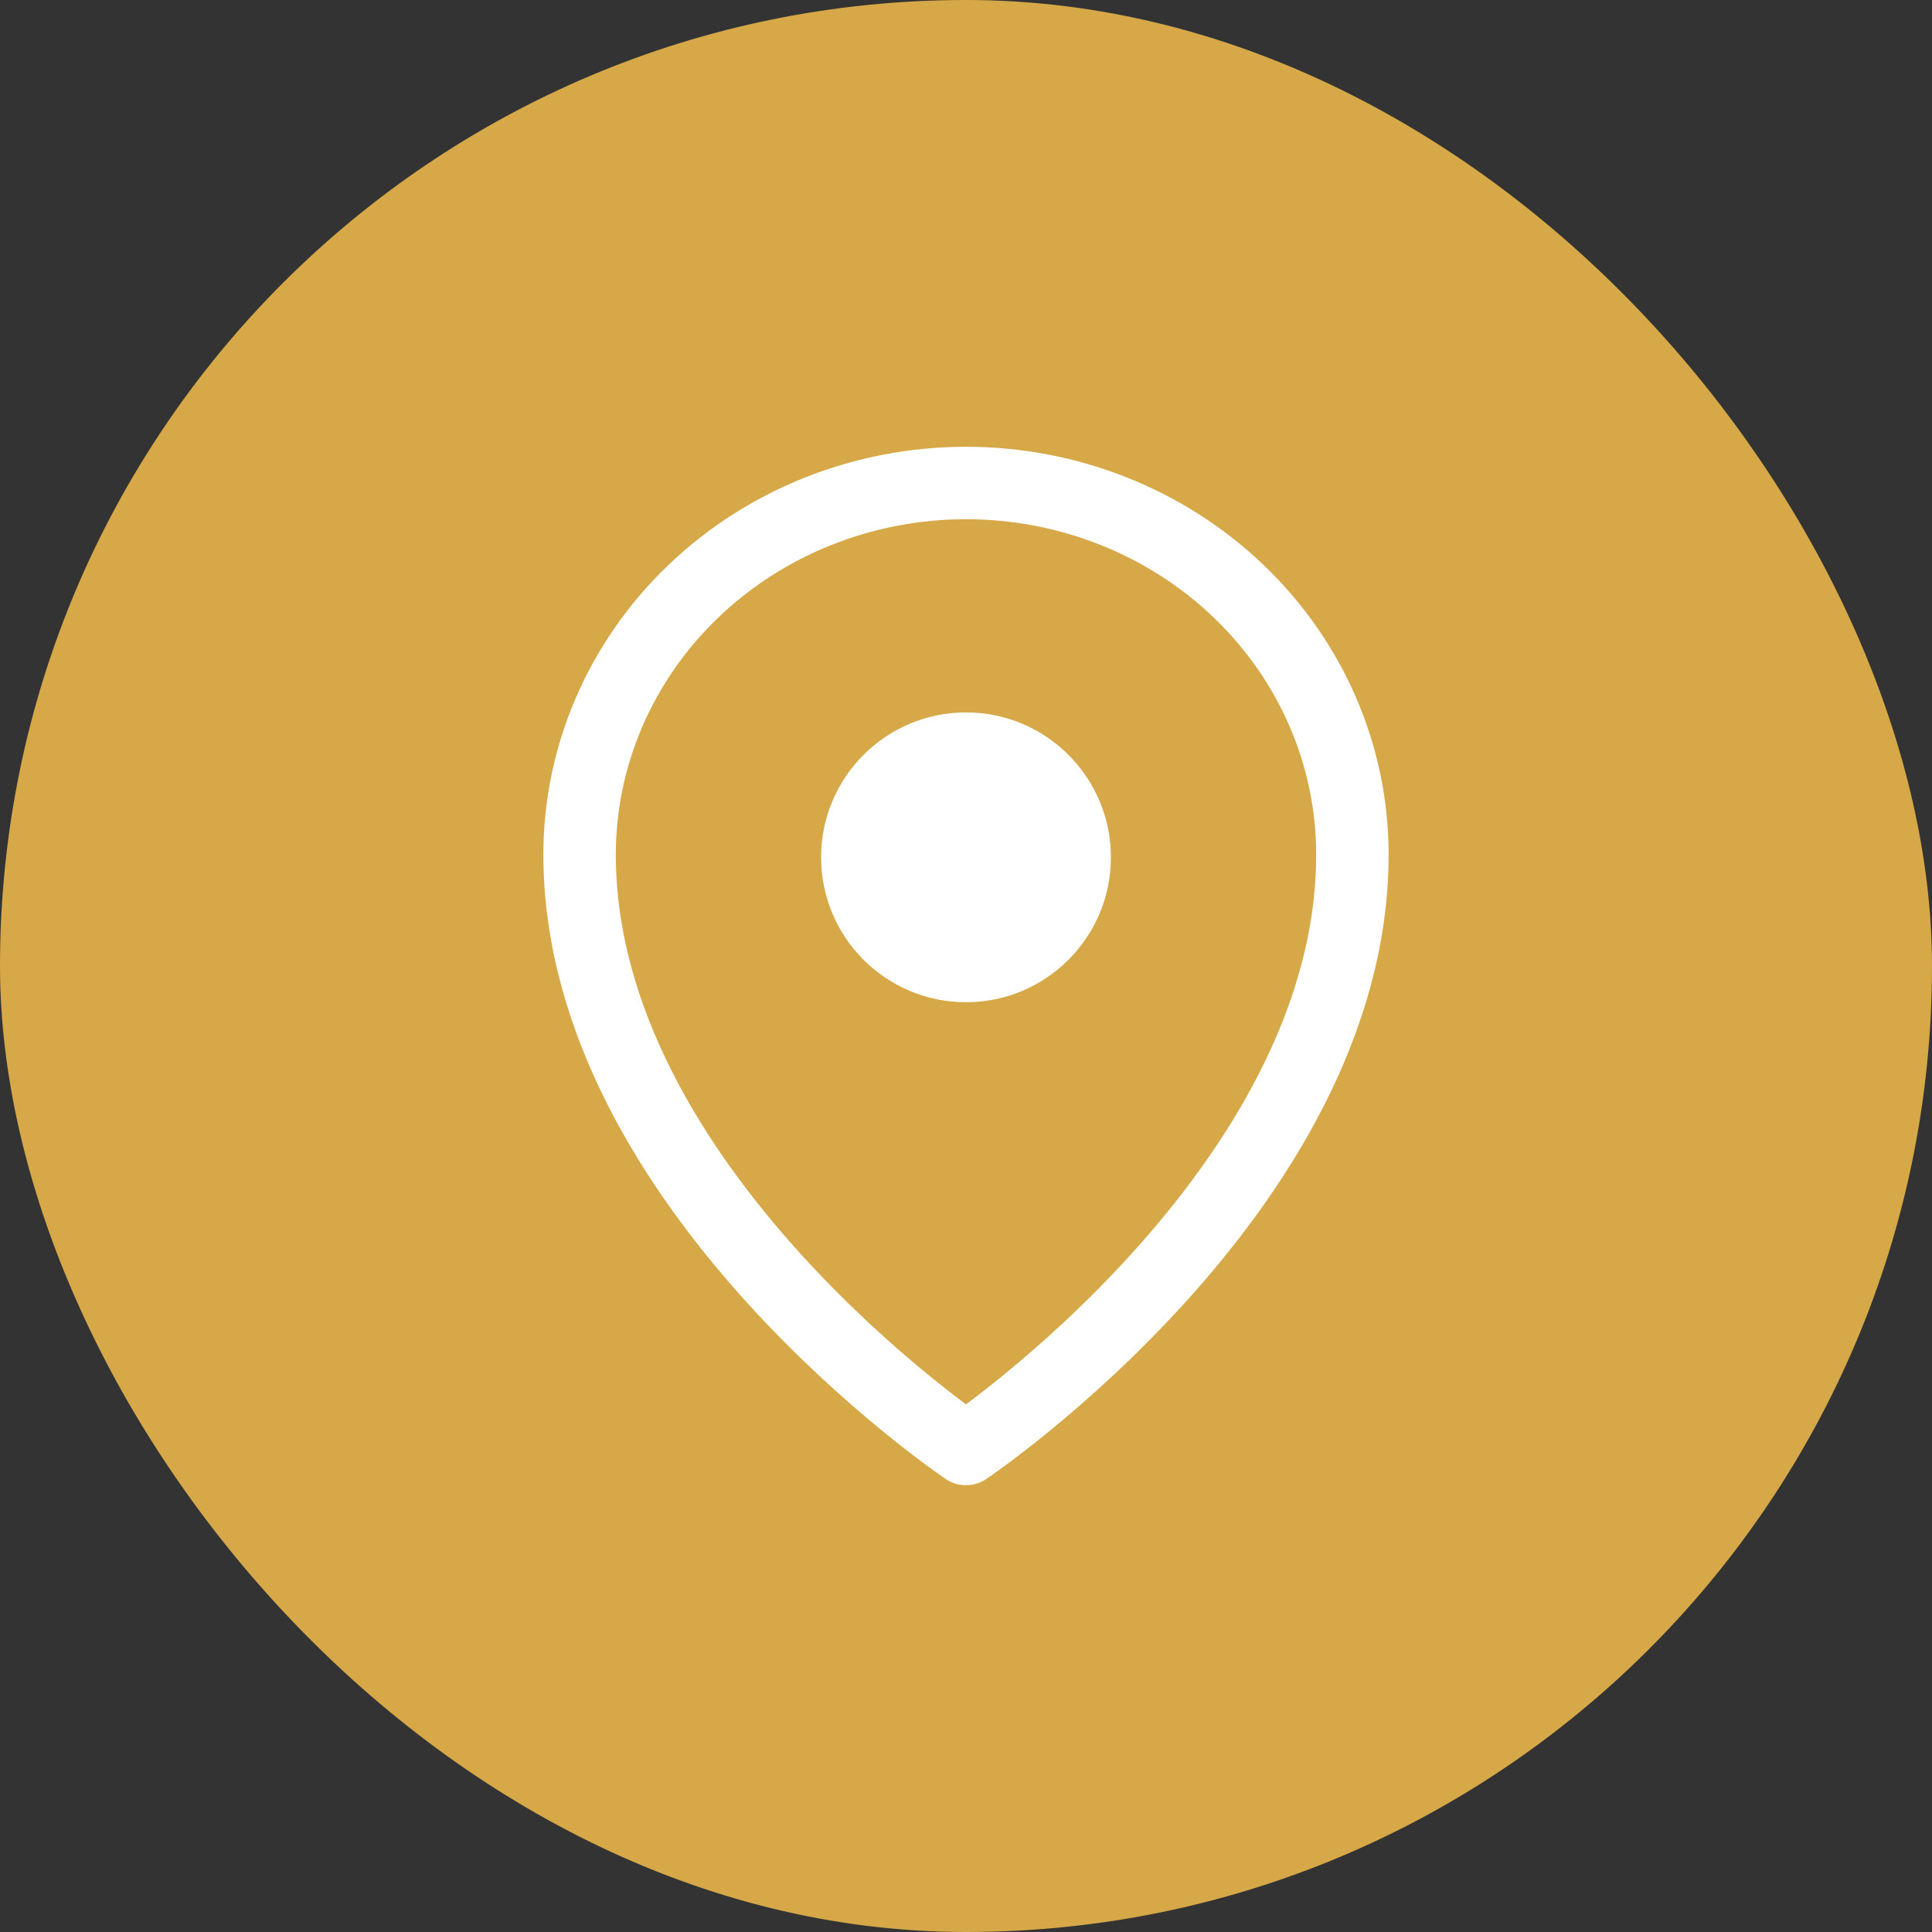 <svg width="40" height="40" viewBox="0 0 40 40" fill="none" xmlns="http://www.w3.org/2000/svg">
<rect x="0" y="0" width="40" height="40" fill="#333333" stroke="none"/>
<rect width="40" height="40" rx="20" fill="#D6A848"/>
<path d="M32 8H8V32H32V8Z" fill="#D6A848"/>
<path d="M20 20.75C21.657 20.75 23 19.407 23 17.75C23 16.093 21.657 14.75 20 14.75C18.343 14.75 17 16.093 17 17.75C17 19.407 18.343 20.75 20 20.75Z" fill="#D6A848" stroke="white" stroke-width="1.5" stroke-linecap="round" stroke-linejoin="round"/>
<path d="M28 17.692C28 24.615 20 30 20 30C20 30 12 24.615 12 17.692C12 15.652 12.843 13.696 14.343 12.253C15.843 10.81 17.878 10 20 10C22.122 10 24.157 10.81 25.657 12.253C27.157 13.696 28 15.652 28 17.692Z" fill="#D6A848" stroke="white" stroke-width="1.5" stroke-linecap="round" stroke-linejoin="round"/>
<circle cx="20" cy="17.75" r="3" fill="white"/>
</svg>